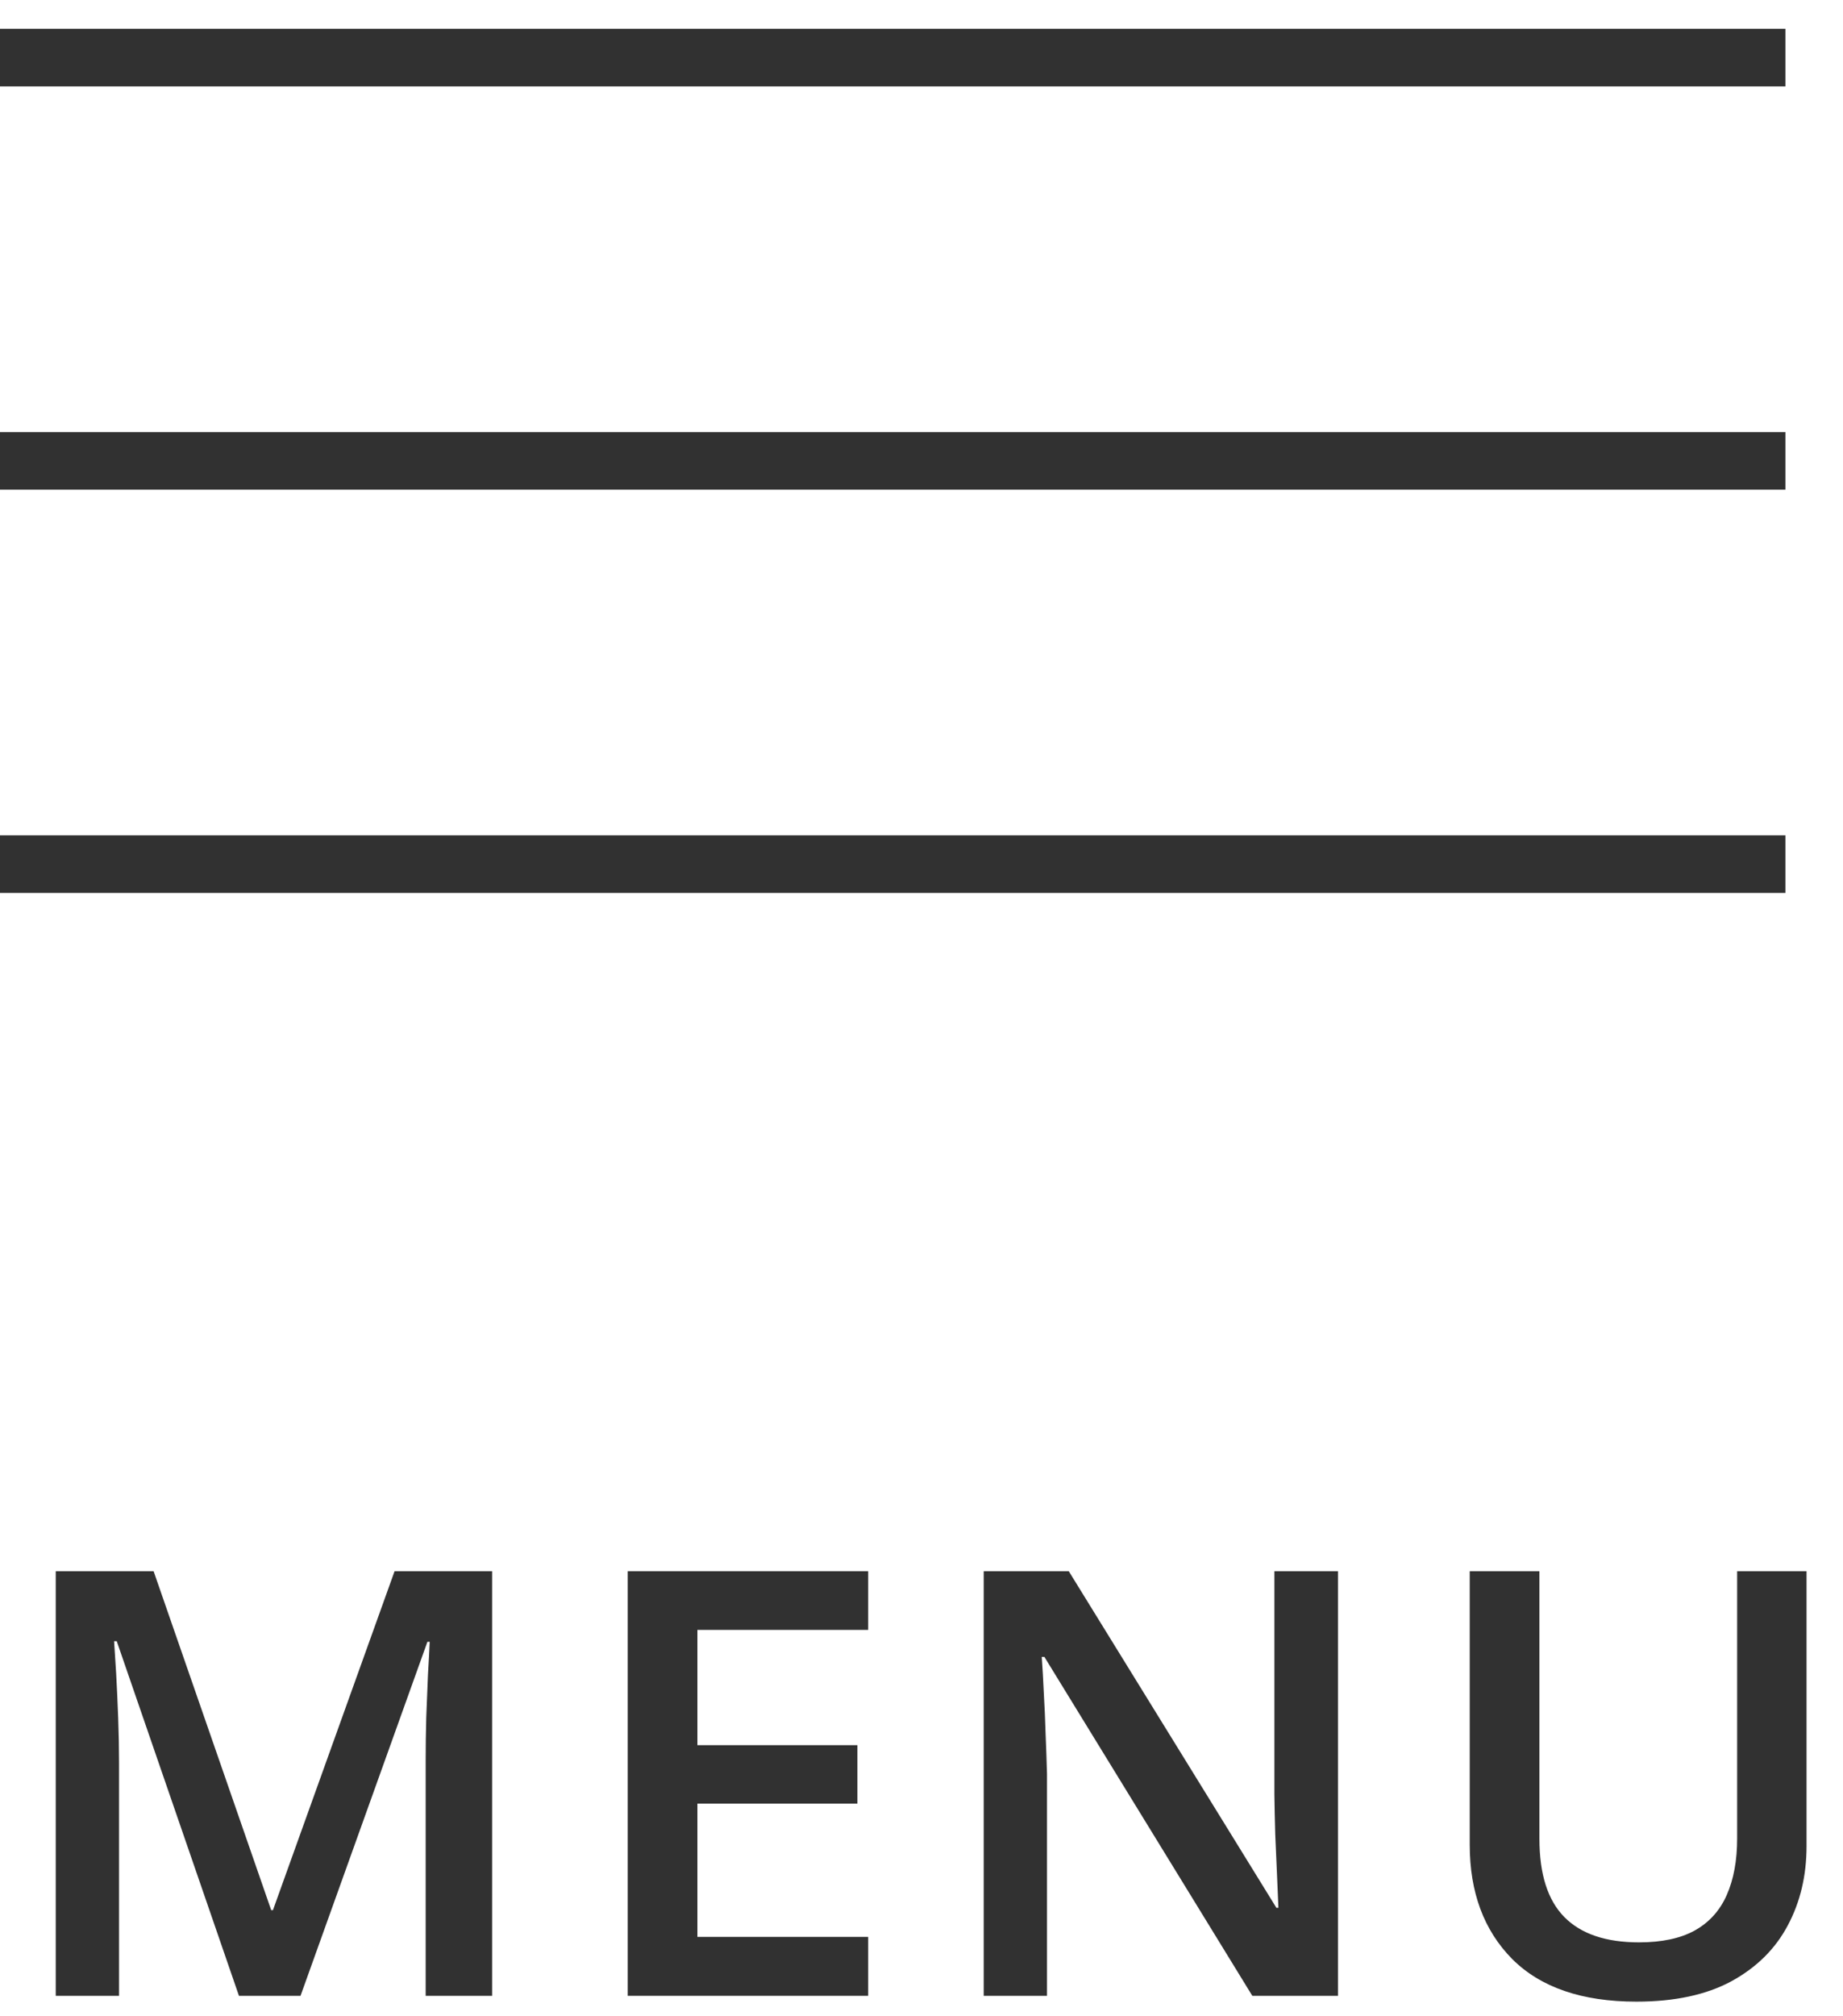 <svg width="32" height="35" viewBox="0 0 32 35" fill="none" xmlns="http://www.w3.org/2000/svg">
<path d="M31.367 27.274V32.044C31.367 32.558 31.258 33.018 31.04 33.425C30.824 33.832 30.498 34.154 30.061 34.393C29.625 34.628 29.075 34.746 28.413 34.746C27.468 34.746 26.749 34.499 26.255 34.005C25.764 33.507 25.519 32.847 25.519 32.023V27.274H26.729V31.918C26.729 32.533 26.873 32.986 27.163 33.279C27.452 33.571 27.884 33.717 28.458 33.717C28.855 33.717 29.177 33.648 29.426 33.511C29.678 33.37 29.863 33.164 29.981 32.896C30.102 32.623 30.162 32.296 30.162 31.913V27.274H31.367Z" fill="#313131"/>
<path d="M23.231 34.645H21.744L18.134 28.762H18.088C18.102 28.96 18.114 29.17 18.124 29.392C18.137 29.614 18.147 29.842 18.154 30.078C18.164 30.313 18.172 30.551 18.179 30.793V34.645H17.08V27.274H18.557L22.162 33.117H22.197C22.191 32.946 22.182 32.749 22.172 32.528C22.162 32.306 22.152 32.077 22.142 31.842C22.135 31.603 22.13 31.373 22.127 31.151V27.274H23.231V34.645Z" fill="#313131"/>
<path d="M15.074 34.645H10.899V27.274H15.074V28.293H12.109V30.294H14.887V31.308H12.109V33.622H15.074V34.645Z" fill="#313131"/>
<path d="M4.149 34.645L2.027 28.489H1.981C1.991 28.627 2.003 28.815 2.017 29.054C2.03 29.293 2.042 29.548 2.052 29.82C2.062 30.093 2.067 30.353 2.067 30.602V34.645H0.968V27.274H2.667L4.709 33.158H4.739L6.851 27.274H8.545V34.645H7.391V30.541C7.391 30.316 7.394 30.072 7.401 29.81C7.411 29.548 7.421 29.299 7.431 29.064C7.445 28.829 7.455 28.641 7.461 28.5H7.421L5.218 34.645H4.149Z" fill="#313131"/>
<path fill-rule="evenodd" clip-rule="evenodd" d="M31 15.5H0V14.5H31V15.5Z" fill="#313131"/>
<path fill-rule="evenodd" clip-rule="evenodd" d="M31 8.5H0V7.5H31V8.5Z" fill="#313131"/>
<path fill-rule="evenodd" clip-rule="evenodd" d="M31 1.5H0V0.5H31V1.5Z" fill="#313131"/>
</svg>

